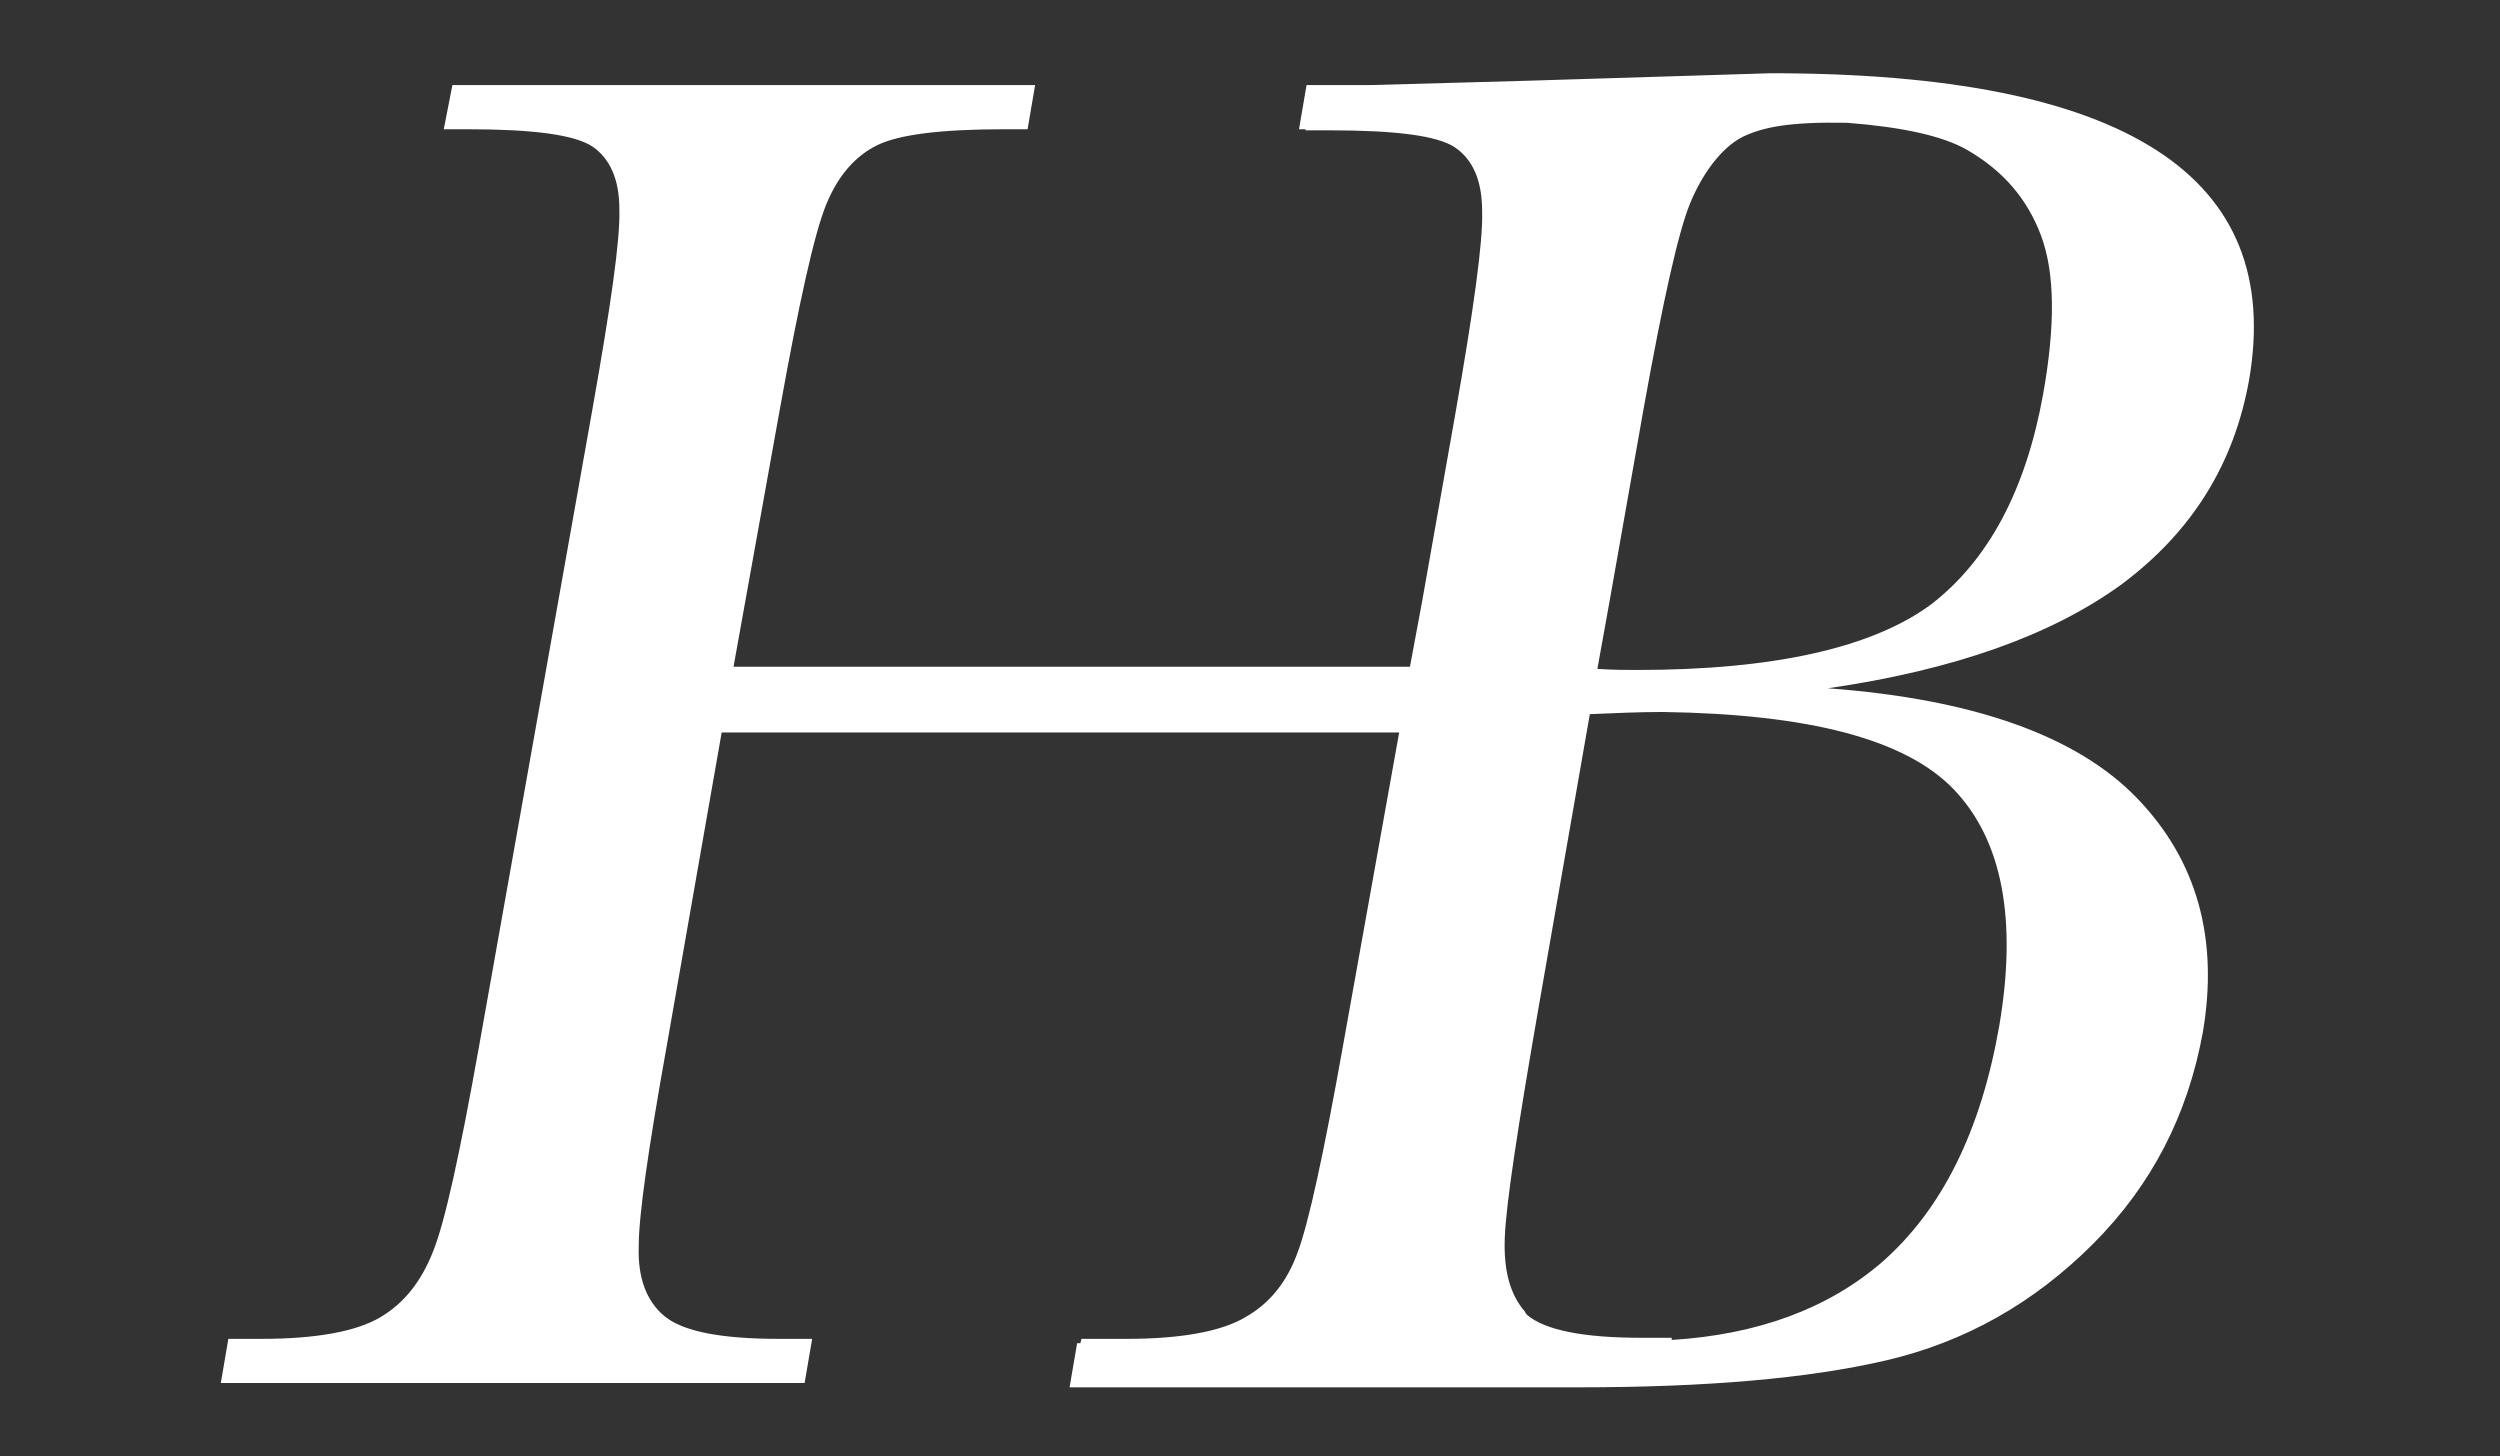 <?xml version="1.0" encoding="utf-8"?>
<!-- Generator: Adobe Illustrator 25.2.3, SVG Export Plug-In . SVG Version: 6.00 Build 0)  -->
<svg version="1.1" id="Calque_1" xmlns="http://www.w3.org/2000/svg" xmlns:xlink="http://www.w3.org/1999/xlink" x="0px" y="0px"
	 viewBox="0 0 232.1 135.2" style="enable-background:new 0 0 232.1 135.2;" xml:space="preserve">
<rect x="0" y="0" width="232.1" height="135.2" fill="#333333" stroke="none"/>
<style type="text/css">
	.st0{fill:#FFFFFF;}
</style>
<g>
	<path class="st0" d="M208.8,35.3c3.3-19-11.5-28.5-44.4-28.5l-22.7,0.7l-14.5,0.4h-5.9l-0.7,4.1h0.6l0,0.1h2.3
		c6.1,0,10,0.5,11.6,1.6c1.6,1.1,2.5,3,2.5,5.9c0.1,2.8-0.8,9.2-2.5,18.9L132,56l-1.1,5.9H68.1l4.3-23.9c1.8-10,3.2-16.3,4.3-19
		c1.1-2.7,2.7-4.5,4.7-5.5c2-1,5.9-1.5,11.8-1.5h2.2l0.7-4.1H42L41.2,12h2.2c6.1,0,9.9,0.5,11.6,1.6c1.6,1.1,2.5,3,2.5,5.8
		c0.1,2.8-0.8,9-2.5,18.6L44.5,97c-1.8,10.1-3.2,16.5-4.3,19.2c-1.1,2.8-2.7,4.8-4.9,6.1c-2.2,1.3-5.9,2-11,2h-3.1l-0.7,4.1h54.2
		l0.7-4.1h-3.1c-5.4,0-8.9-0.7-10.6-2.1c-1.7-1.4-2.5-3.6-2.4-6.5c0-2.9,0.9-9.1,2.6-18.6L67,68h62.9l-5.2,29
		c-1.8,10.1-3.2,16.5-4.2,19.2c-1,2.8-2.6,4.8-4.9,6.1c-2.2,1.3-5.9,2-11,2h-4.2l-0.1,0.4h-0.3l-0.7,4.1h47.2
		c11.8,0,21.3-0.8,28.6-2.5c7.3-1.7,13.7-5.3,19.2-10.8c5.5-5.5,8.8-12,10.2-19.6c1.5-8.7-0.5-16-6.1-21.8
		c-5.6-5.8-15.2-9.2-28.7-10.2c11.7-1.7,20.7-4.9,27.2-9.6C203.5,49.4,207.4,43.1,208.8,35.3z M181.4,73.3c4.5,4.7,5.9,12.1,4.2,22
		c-1.7,9.7-5.3,17-10.9,21.9c-5,4.3-11.5,6.7-19.5,7.2l0-0.2h-2.8c-5.4,0-8.9-0.7-10.6-2.1c-0.1-0.1-0.2-0.2-0.2-0.3
		c-1.4-1.6-2-3.8-1.9-6.8c0.1-3.1,1.2-10.3,3.2-21.8l4.7-26.9c2.4-0.1,4.6-0.2,6.8-0.2C167.9,66.3,176.9,68.6,181.4,73.3z
		 M189.7,36.5c-1.6,9-5.1,15.5-10.4,19.6c-5.4,4-14.5,6.1-27.3,6.1c-1,0-2.2,0-3.7-0.1l1.1-6.1l3.2-18.1c1.8-10,3.2-16.3,4.3-19
		c1.1-2.7,2.9-5.2,4.9-6.2c1.9-0.9,4.3-1.4,9.7-1.3c5.1,0.4,8.8,1.2,11.1,2.5c3.3,1.9,5.6,4.5,6.9,8
		C190.8,25.4,190.8,30.3,189.7,36.5z"/>
</g>
</svg>
